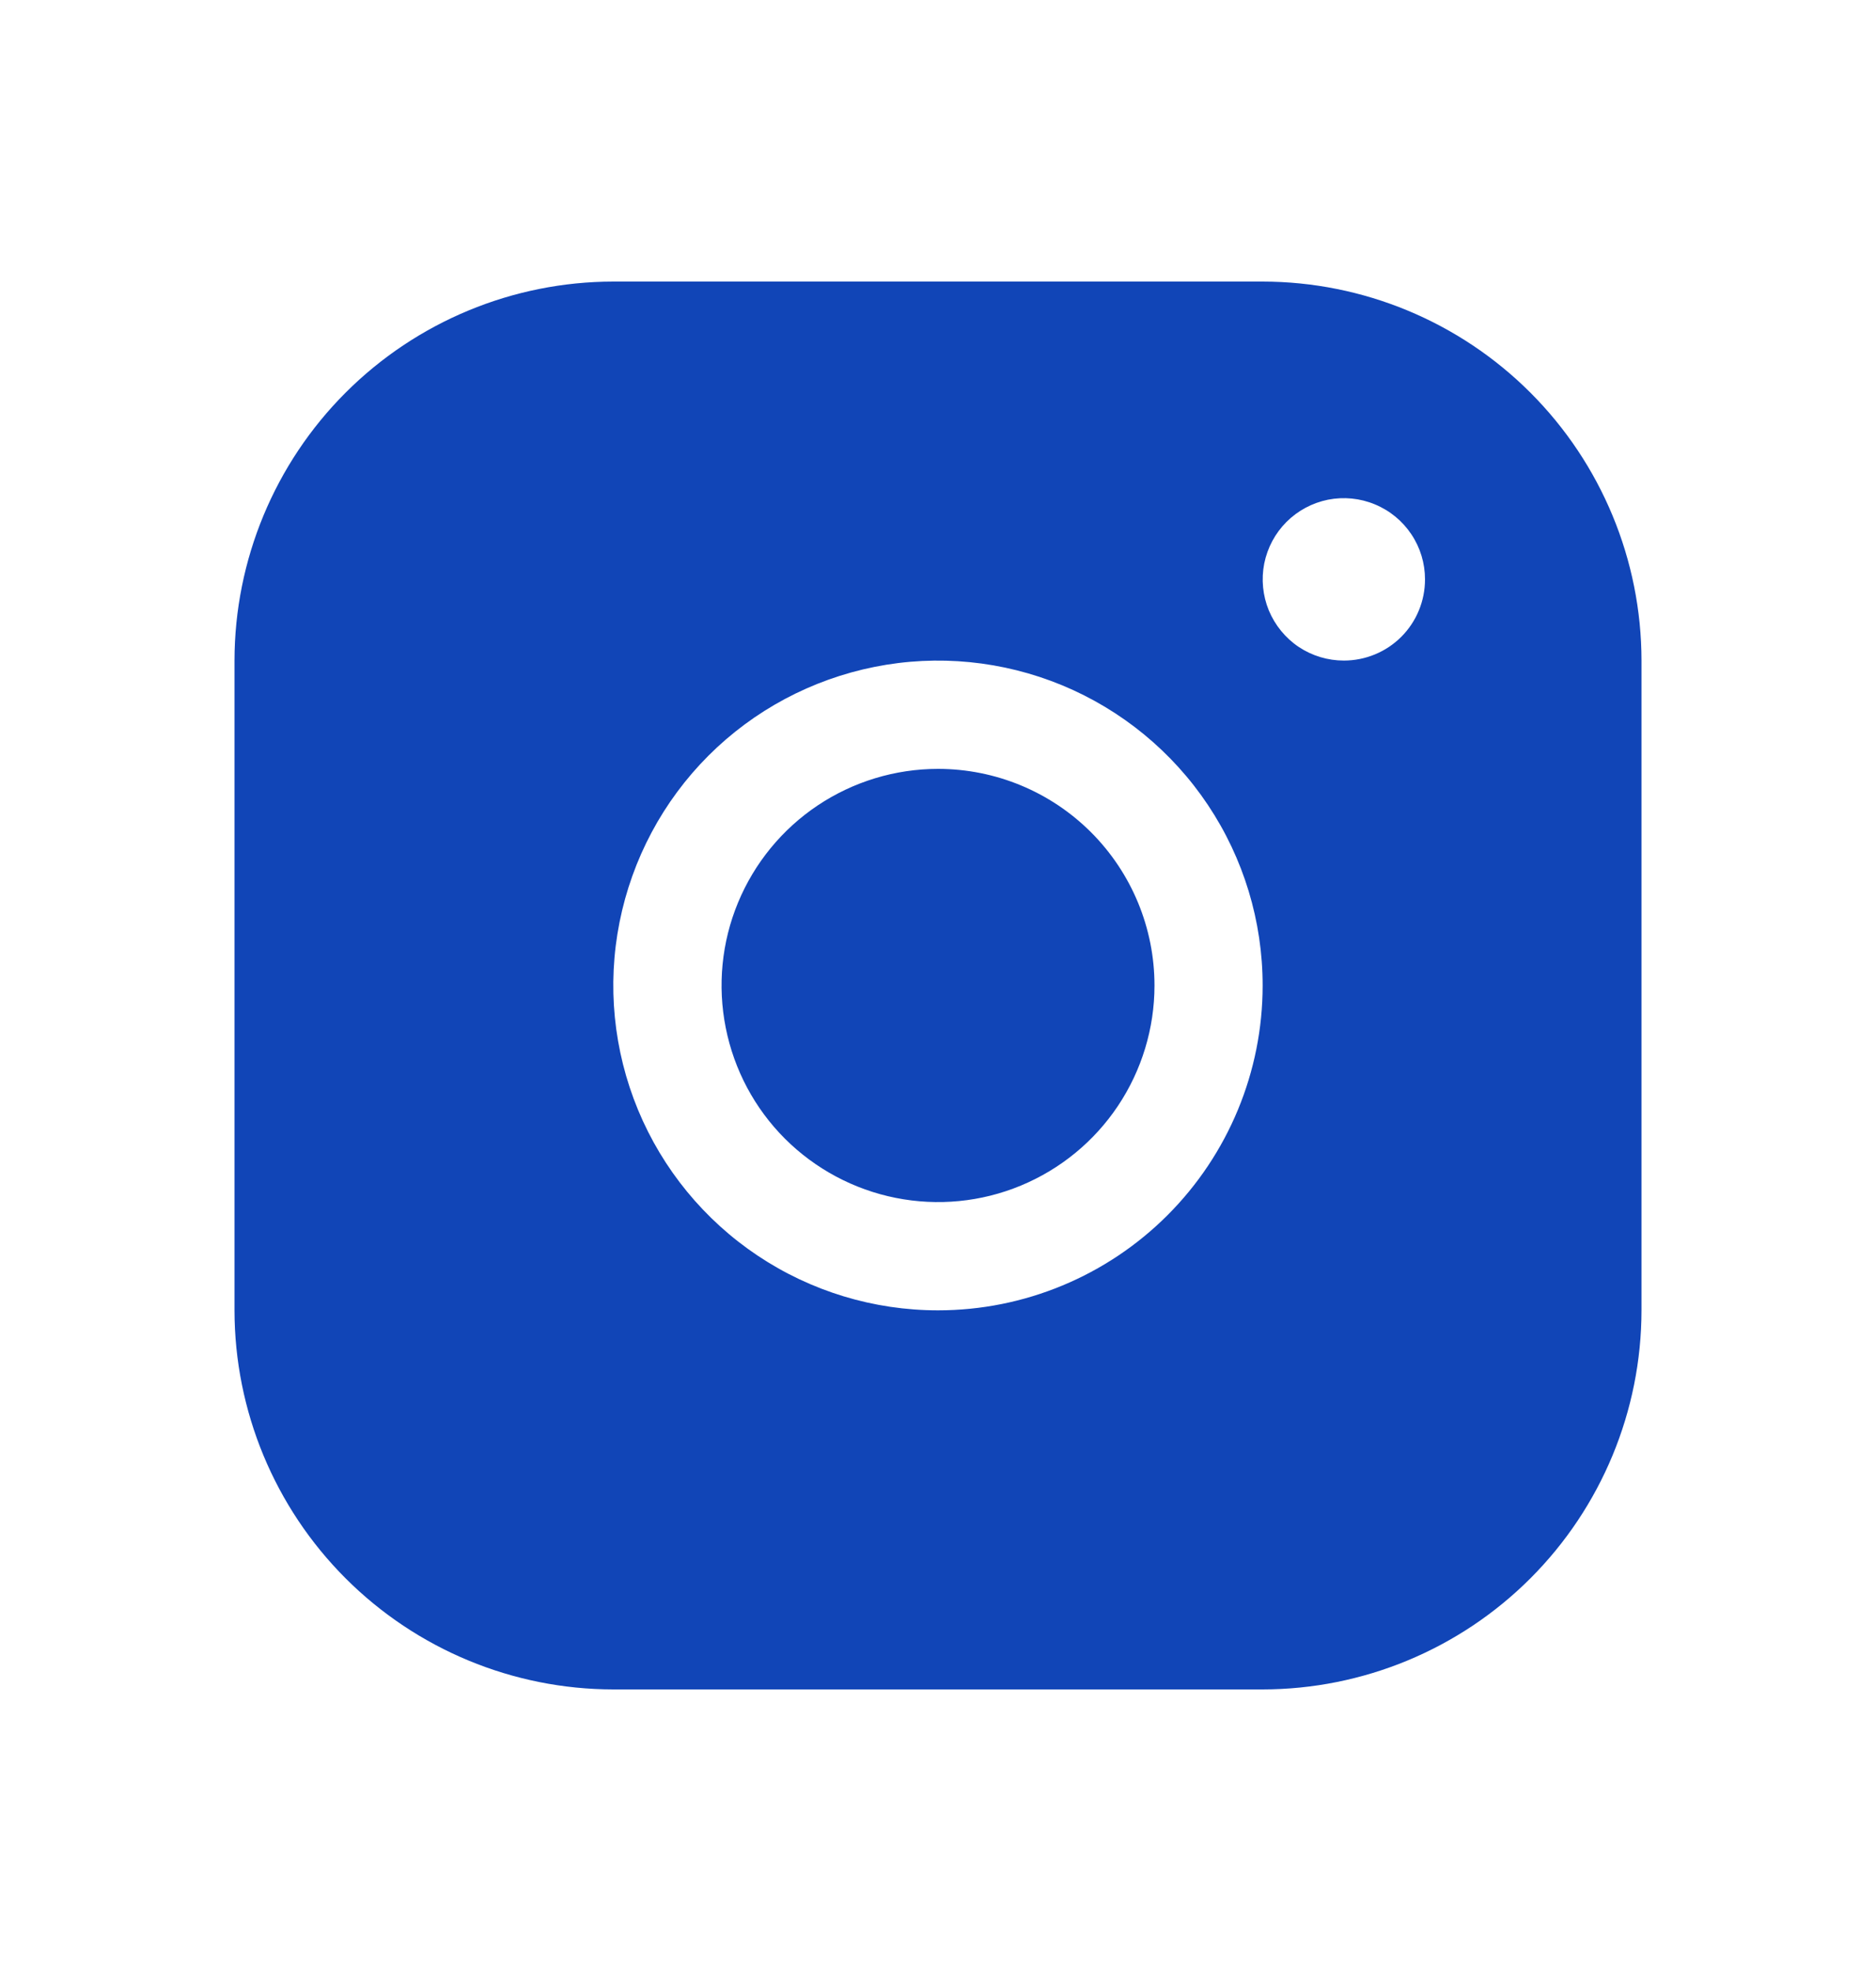 <svg width="20" height="21" viewBox="0 0 20 21" fill="none" xmlns="http://www.w3.org/2000/svg">
<path d="M13.461 3H6.538C5.468 3.001 4.441 3.427 3.684 4.184C2.927 4.941 2.501 5.968 2.5 7.038V13.961C2.501 15.032 2.927 16.059 3.684 16.816C4.441 17.573 5.468 17.999 6.538 18H13.461C14.532 17.999 15.559 17.573 16.316 16.816C17.073 16.059 17.499 15.032 17.5 13.961V7.038C17.499 5.968 17.073 4.941 16.316 4.184C15.559 3.427 14.532 3.001 13.461 3ZM10 13.961C9.315 13.961 8.646 13.758 8.077 13.378C7.508 12.998 7.064 12.457 6.802 11.825C6.54 11.192 6.471 10.496 6.605 9.825C6.739 9.153 7.068 8.536 7.552 8.052C8.036 7.568 8.653 7.239 9.325 7.105C9.996 6.971 10.692 7.04 11.325 7.302C11.957 7.564 12.498 8.008 12.878 8.577C13.258 9.146 13.461 9.815 13.461 10.5C13.461 11.418 13.096 12.298 12.447 12.947C11.798 13.596 10.918 13.961 10 13.961ZM14.327 7.038C14.156 7.038 13.989 6.988 13.846 6.893C13.704 6.798 13.593 6.662 13.527 6.504C13.462 6.346 13.445 6.172 13.478 6.004C13.512 5.836 13.594 5.682 13.715 5.561C13.836 5.44 13.99 5.358 14.158 5.324C14.326 5.291 14.5 5.308 14.658 5.374C14.816 5.439 14.951 5.55 15.046 5.692C15.142 5.835 15.192 6.002 15.192 6.173C15.192 6.403 15.101 6.623 14.939 6.785C14.777 6.947 14.556 7.038 14.327 7.038ZM12.308 10.5C12.308 10.956 12.172 11.403 11.919 11.782C11.665 12.162 11.305 12.457 10.883 12.632C10.461 12.807 9.997 12.852 9.55 12.763C9.102 12.674 8.691 12.454 8.368 12.132C8.045 11.809 7.826 11.398 7.737 10.95C7.648 10.503 7.693 10.039 7.868 9.617C8.043 9.195 8.338 8.835 8.718 8.581C9.097 8.328 9.544 8.192 10 8.192C10.612 8.192 11.199 8.435 11.632 8.868C12.065 9.301 12.308 9.888 12.308 10.5Z" fill="#1145B7"/>
</svg>
